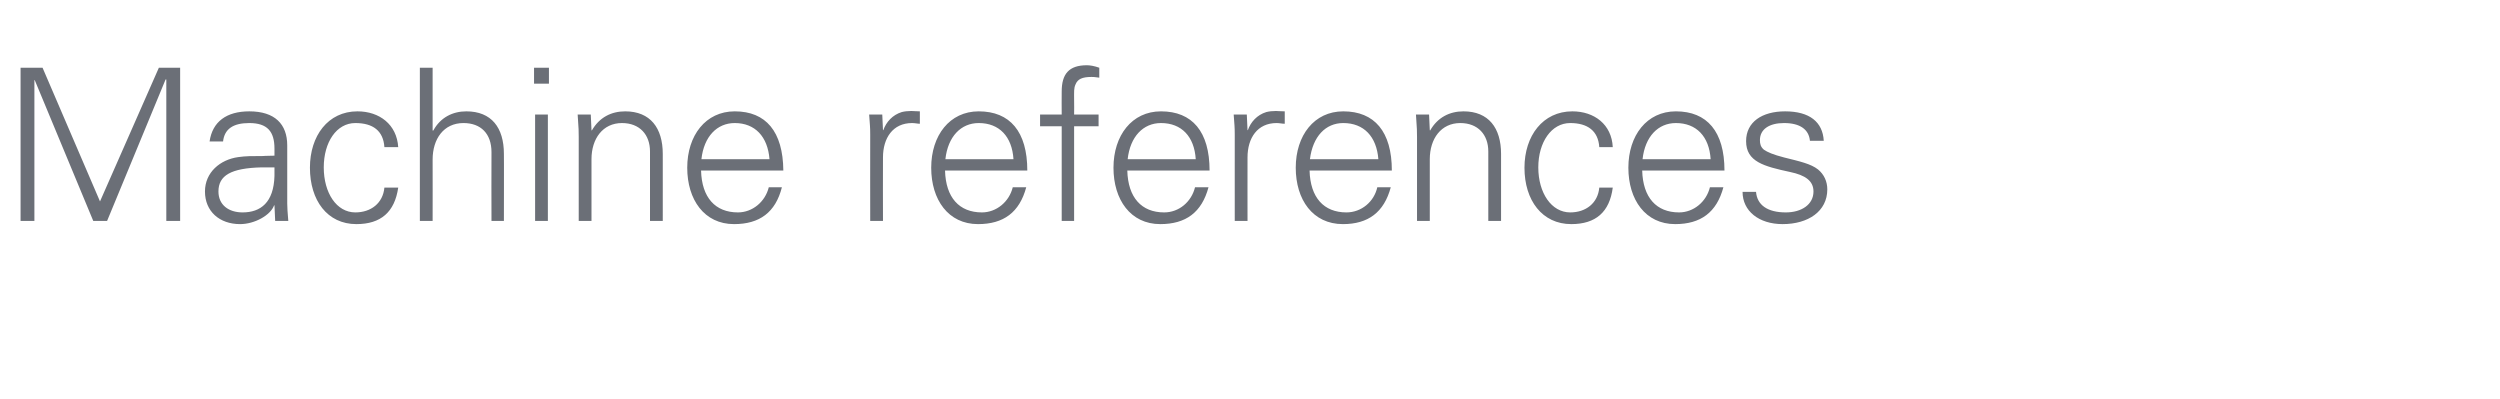 <?xml version="1.0" standalone="no"?><!DOCTYPE svg PUBLIC "-//W3C//DTD SVG 1.1//EN" "http://www.w3.org/Graphics/SVG/1.1/DTD/svg11.dtd"><svg xmlns="http://www.w3.org/2000/svg" version="1.1" width="705px" height="112.4px" viewBox="0 -19 705 112.4" style="top:-19px">  <desc>Machine references</desc>  <defs/>  <g id="Polygon375788">    <path d="M 12 0.1 L 28.2 37.8 L 44.8 0.1 L 50.8 0.1 L 50.8 43.3 L 46.9 43.3 L 46.9 3.4 L 46.7 3.4 L 30.2 43.3 L 26.3 43.3 L 9.8 3.6 L 9.7 3.6 L 9.7 43.3 L 5.8 43.3 L 5.8 0.1 L 12 0.1 Z M 81 22 C 81 22 81 38.4 81 38.4 C 81 39.4 81.1 41 81.3 43.3 C 81.28 43.33 77.6 43.3 77.6 43.3 L 77.4 38.9 C 77.4 38.9 77.33 38.9 77.3 38.9 C 76.3 41.7 71.8 44.2 67.7 44.2 C 61.9 44.2 57.8 40.6 57.8 35 C 57.8 29.6 62.1 26 67.2 25.3 C 69.3 25 71.1 25 74.2 25 C 74.15 24.96 77.4 24.9 77.4 24.9 C 77.4 24.9 77.39 22.92 77.4 22.9 C 77.4 18.1 75.4 15.7 70.3 15.7 C 65.7 15.7 63.3 17.4 62.9 20.9 C 62.9 20.9 59.1 20.9 59.1 20.9 C 59.9 15.3 63.9 12.4 70.3 12.4 C 77.5 12.4 81 16 81 22 Z M 68.4 40.9 C 73.5 40.9 77.2 38.1 77.4 30.6 C 77.4 29.9 77.4 29.1 77.4 28.2 C 77.4 28.2 73.8 28.2 73.8 28.2 C 65.1 28.4 61.6 30.5 61.6 35 C 61.6 38.8 64.5 40.9 68.4 40.9 Z M 112.3 22.5 C 112.3 22.5 108.4 22.5 108.4 22.5 C 108.1 17.9 105.2 15.7 100.2 15.7 C 94.9 15.7 91.3 21.1 91.3 28.2 C 91.3 35.4 94.9 40.9 100.2 40.9 C 104.6 40.9 108 38.3 108.4 33.9 C 108.4 33.9 112.3 33.9 112.3 33.9 C 111.3 40.8 107.4 44.2 100.5 44.2 C 92.3 44.2 87.4 37.5 87.4 28.3 C 87.4 19.3 92.5 12.4 100.8 12.4 C 107 12.4 111.9 16.1 112.3 22.5 Z M 118.4 0.1 L 122 0.1 L 122 17.8 C 122 17.8 122.15 17.84 122.2 17.8 C 124.2 14.1 127.7 12.4 131.5 12.4 C 138.6 12.4 142.1 17 142.1 24.4 C 142.14 24.36 142.1 43.3 142.1 43.3 L 138.6 43.3 C 138.6 43.3 138.55 23.88 138.6 23.9 C 138.6 18.7 135.6 15.7 130.7 15.7 C 125.1 15.7 122 20.2 122 26 C 122.03 25.97 122 43.3 122 43.3 L 118.4 43.3 L 118.4 0.1 Z M 154.8 0.1 L 154.8 4.6 L 150.6 4.6 L 150.6 0.1 L 154.8 0.1 Z M 150.9 13.3 L 154.5 13.3 L 154.5 43.3 L 150.9 43.3 L 150.9 13.3 Z M 186.9 24.4 C 186.91 24.36 186.9 43.3 186.9 43.3 L 183.3 43.3 C 183.3 43.3 183.32 23.7 183.3 23.7 C 183.3 19 180.4 15.7 175.4 15.7 C 170 15.7 166.8 20.1 166.8 25.9 C 166.8 25.91 166.8 43.3 166.8 43.3 L 163.2 43.3 C 163.2 43.3 163.21 19.63 163.2 19.6 C 163.2 18.3 163.2 17.2 162.9 13.3 C 162.91 13.29 166.6 13.3 166.6 13.3 L 166.8 17.7 C 166.8 17.7 166.92 17.84 166.9 17.8 C 169 14.1 172.4 12.4 176.3 12.4 C 183.4 12.4 186.9 17.1 186.9 24.4 Z M 220.9 29.1 C 220.9 29.1 197.7 29.1 197.7 29.1 C 197.9 36.7 201.7 40.9 208.1 40.9 C 212.2 40.9 215.8 37.9 216.8 33.8 C 216.8 33.8 220.5 33.8 220.5 33.8 C 218.7 40.9 214.2 44.2 207 44.2 C 198.6 44.2 193.8 37.3 193.8 28.3 C 193.8 19.2 199 12.4 207.2 12.4 C 216 12.4 220.8 18.1 220.9 29.1 Z M 217 25.9 C 216.5 19.5 212.9 15.7 207.2 15.7 C 202.2 15.7 198.5 19.5 197.8 25.9 C 197.8 25.9 217 25.9 217 25.9 Z M 259.4 12.4 C 259.4 12.4 259.4 15.9 259.4 15.9 C 258.8 15.9 258 15.7 257.2 15.7 C 251.8 15.7 249 19.9 249 25.4 C 248.96 25.38 249 43.3 249 43.3 L 245.4 43.3 C 245.4 43.3 245.37 18.97 245.4 19 C 245.4 16.6 245.3 16.3 245.1 13.3 C 245.07 13.29 248.8 13.3 248.8 13.3 L 249 17.7 C 249 17.7 249.08 17.72 249.1 17.7 C 249.9 15.4 251.7 13.4 254.3 12.6 C 255.1 12.4 256 12.3 257 12.3 C 257.6 12.3 258.4 12.4 259.4 12.4 Z M 289.7 29.1 C 289.7 29.1 266.5 29.1 266.5 29.1 C 266.7 36.7 270.5 40.9 276.9 40.9 C 281 40.9 284.6 37.9 285.6 33.8 C 285.6 33.8 289.4 33.8 289.4 33.8 C 287.5 40.9 283 44.2 275.8 44.2 C 267.4 44.2 262.6 37.3 262.6 28.3 C 262.6 19.2 267.8 12.4 276 12.4 C 284.8 12.4 289.7 18.1 289.7 29.1 Z M 285.8 25.9 C 285.4 19.5 281.8 15.7 276 15.7 C 271 15.7 267.3 19.5 266.6 25.9 C 266.6 25.9 285.8 25.9 285.8 25.9 Z M 310 0.1 C 310 0.1 310 2.9 310 2.9 C 308.7 2.7 308.2 2.7 307.8 2.7 C 305.2 2.7 303.9 3.3 303.3 4.8 C 302.8 5.9 302.9 6.8 302.9 9.2 C 302.95 9.22 302.9 13.3 302.9 13.3 L 309.8 13.3 L 309.8 16.6 L 302.9 16.6 L 302.9 43.3 L 299.4 43.3 L 299.4 16.6 L 293.3 16.6 L 293.3 13.3 L 299.4 13.3 C 299.4 13.3 299.36 6.82 299.4 6.8 C 299.4 1.9 301.4 -0.6 306.5 -0.6 C 307.4 -0.6 308.6 -0.4 310 0.1 Z M 341.1 29.1 C 341.1 29.1 317.9 29.1 317.9 29.1 C 318.1 36.7 321.9 40.9 328.3 40.9 C 332.5 40.9 336 37.9 337 33.8 C 337 33.8 340.8 33.8 340.8 33.8 C 338.9 40.9 334.4 44.2 327.2 44.2 C 318.8 44.2 314 37.3 314 28.3 C 314 19.2 319.2 12.4 327.4 12.4 C 336.2 12.4 341.1 18.1 341.1 29.1 Z M 337.2 25.9 C 336.8 19.5 333.2 15.7 327.4 15.7 C 322.4 15.7 318.7 19.5 318 25.9 C 318 25.9 337.2 25.9 337.2 25.9 Z M 362.3 12.4 C 362.3 12.4 362.3 15.9 362.3 15.9 C 361.6 15.9 360.8 15.7 360 15.7 C 354.6 15.7 351.8 19.9 351.8 25.4 C 351.78 25.38 351.8 43.3 351.8 43.3 L 348.2 43.3 C 348.2 43.3 348.19 18.97 348.2 19 C 348.2 16.6 348.1 16.3 347.9 13.3 C 347.89 13.29 351.6 13.3 351.6 13.3 L 351.8 17.7 C 351.8 17.7 351.9 17.72 351.9 17.7 C 352.7 15.4 354.5 13.4 357.1 12.6 C 357.9 12.4 358.8 12.3 359.8 12.3 C 360.4 12.3 361.2 12.4 362.3 12.4 Z M 392.5 29.1 C 392.5 29.1 369.3 29.1 369.3 29.1 C 369.5 36.7 373.3 40.9 379.7 40.9 C 383.9 40.9 387.5 37.9 388.4 33.8 C 388.4 33.8 392.2 33.8 392.2 33.8 C 390.3 40.9 385.8 44.2 378.7 44.2 C 370.2 44.2 365.4 37.3 365.4 28.3 C 365.4 19.2 370.6 12.4 378.8 12.4 C 387.6 12.4 392.5 18.1 392.5 29.1 Z M 388.7 25.9 C 388.2 19.5 384.6 15.7 378.8 15.7 C 373.8 15.7 370.2 19.5 369.4 25.9 C 369.4 25.9 388.7 25.9 388.7 25.9 Z M 423.3 24.4 C 423.3 24.36 423.3 43.3 423.3 43.3 L 419.7 43.3 C 419.7 43.3 419.71 23.7 419.7 23.7 C 419.7 19 416.8 15.7 411.8 15.7 C 406.4 15.7 403.2 20.1 403.2 25.9 C 403.19 25.91 403.2 43.3 403.2 43.3 L 399.6 43.3 C 399.6 43.3 399.6 19.63 399.6 19.6 C 399.6 18.3 399.6 17.2 399.3 13.3 C 399.3 13.29 403 13.3 403 13.3 L 403.2 17.7 C 403.2 17.7 403.31 17.84 403.3 17.8 C 405.4 14.1 408.8 12.4 412.7 12.4 C 419.8 12.4 423.3 17.1 423.3 24.4 Z M 454.8 22.5 C 454.8 22.5 451 22.5 451 22.5 C 450.7 17.9 447.7 15.7 442.8 15.7 C 437.5 15.7 433.8 21.1 433.8 28.2 C 433.8 35.4 437.5 40.9 442.8 40.9 C 447.2 40.9 450.6 38.3 451 33.9 C 451 33.9 454.8 33.9 454.8 33.9 C 453.9 40.8 450 44.2 443.1 44.2 C 434.9 44.2 429.9 37.5 429.9 28.3 C 429.9 19.3 435.1 12.4 443.4 12.4 C 449.6 12.4 454.5 16.1 454.8 22.5 Z M 486.3 29.1 C 486.3 29.1 463.1 29.1 463.1 29.1 C 463.3 36.7 467.1 40.9 473.5 40.9 C 477.6 40.9 481.2 37.9 482.2 33.8 C 482.2 33.8 486 33.8 486 33.8 C 484.1 40.9 479.6 44.2 472.4 44.2 C 464 44.2 459.2 37.3 459.2 28.3 C 459.2 19.2 464.4 12.4 472.6 12.4 C 481.4 12.4 486.3 18.1 486.3 29.1 Z M 482.4 25.9 C 482 19.5 478.4 15.7 472.6 15.7 C 467.6 15.7 463.9 19.5 463.2 25.9 C 463.2 25.9 482.4 25.9 482.4 25.9 Z M 514.3 20.7 C 514.3 20.7 510.4 20.7 510.4 20.7 C 510.1 17.5 507.6 15.7 503.1 15.7 C 499 15.7 496.3 17.4 496.3 20.5 C 496.3 21.6 496.5 22.4 497.4 23.2 C 498.4 23.9 500 24.6 503.1 25.4 C 507.5 26.5 510.7 27.2 512.7 28.8 C 514.4 30.2 515.3 32.2 515.3 34.4 C 515.3 40.6 509.9 44.2 502.7 44.2 C 496 44.2 491.4 40.5 491.4 35.1 C 491.4 35.1 495.2 35.1 495.2 35.1 C 495.5 38.8 498.4 40.9 503.6 40.9 C 508 40.9 511.4 38.7 511.4 35 C 511.4 32 509.1 30.4 504.8 29.5 C 497.4 27.9 492.4 26.6 492.4 20.8 C 492.4 15.4 496.9 12.4 503.4 12.4 C 510.3 12.4 514 15.4 514.3 20.7 Z " stroke="none" fill="#6b6f77"/>  </g></svg>